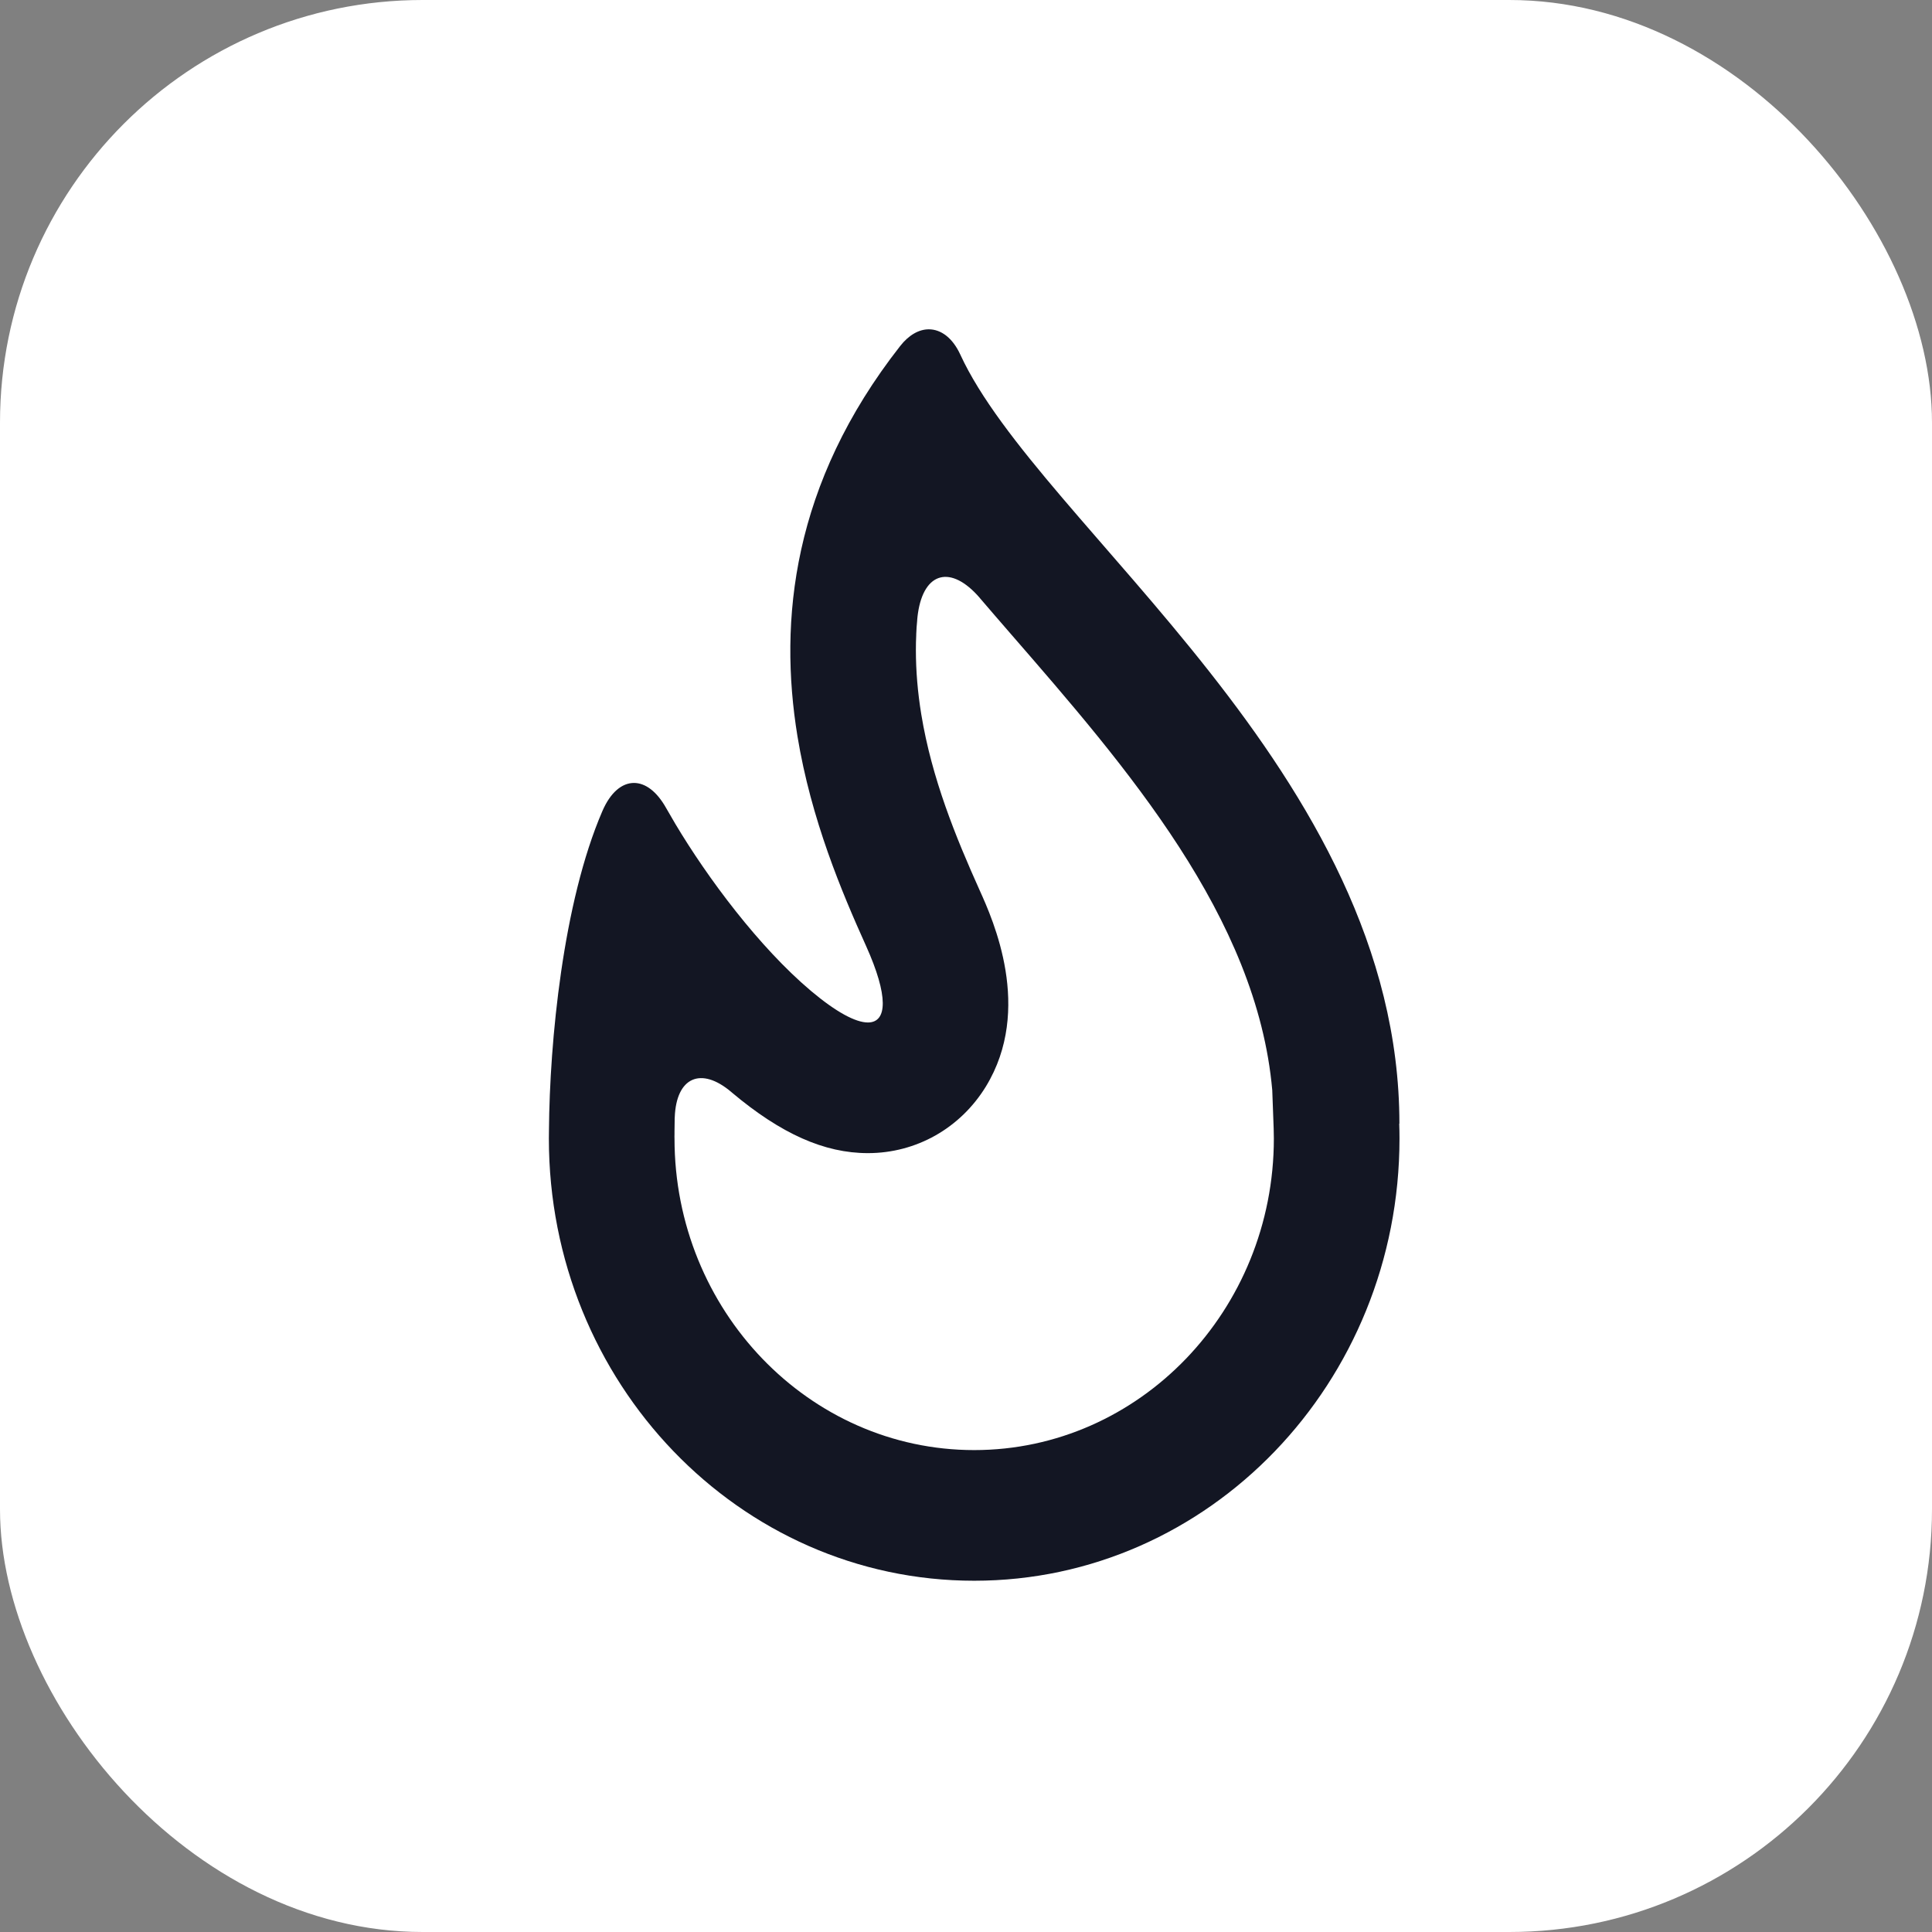 <svg width="64" height="64" viewBox="0 0 64 64" fill="none" xmlns="http://www.w3.org/2000/svg">
<rect x="0" y="0" width="64" height="64" fill="#808080" stroke="none"/>
<g clip-path="url(#clip0_623_734)">
<rect width="64" height="64" fill="white"/>
<g clip-path="url(#clip1_623_734)">
<path d="M46.351 37.222H46.357C46.357 25.587 34.422 17.429 31.809 11.741C31.556 11.193 31.172 10.909 30.768 10.909C30.447 10.909 30.111 11.091 29.82 11.462C26.241 16.028 25.792 20.56 26.416 24.384C26.871 27.154 27.887 29.556 28.69 31.337C29.433 32.987 29.401 33.871 28.75 33.871C28.345 33.871 27.703 33.531 26.862 32.823C25.141 31.37 23.44 29.083 22.37 27.29C22.267 27.117 22.166 26.943 22.067 26.768C21.755 26.211 21.374 25.936 21 25.936C20.604 25.936 20.221 26.248 19.953 26.872C18.648 29.896 18.208 34.505 18.185 37.436C18.182 37.528 18.181 37.621 18.182 37.714C18.182 45.804 24.49 52.364 32.272 52.364C40.052 52.364 46.36 45.804 46.36 37.714C46.36 37.55 46.357 37.386 46.351 37.222V37.222ZM32.272 48.036C26.797 48.036 22.344 43.405 22.344 37.714C22.344 37.671 22.34 37.624 22.344 37.575V37.473C22.344 37.358 22.346 37.244 22.349 37.127V37.062C22.349 37.043 22.349 37.024 22.352 37.009C22.403 35.686 23.218 35.321 24.225 36.174C24.231 36.181 24.237 36.184 24.243 36.19C25.875 37.562 27.308 38.199 28.75 38.199C30.352 38.199 31.811 37.374 32.659 35.992C34.225 33.426 32.894 30.471 32.456 29.5C31.657 27.723 30.866 25.784 30.518 23.661C30.399 22.931 30.34 22.223 30.34 21.534C30.34 21.364 30.343 21.194 30.352 21.024C30.349 21.015 30.352 21.008 30.352 20.999C30.357 20.855 30.367 20.71 30.382 20.566C30.382 20.548 30.382 20.532 30.385 20.514C30.39 20.446 30.4 20.378 30.408 20.316C30.608 18.943 31.499 18.702 32.451 19.8C32.451 19.803 32.454 19.806 32.457 19.809C32.786 20.195 33.128 20.588 33.476 20.99C37.317 25.41 41.639 30.384 42.145 36.113L42.192 37.386C42.195 37.494 42.198 37.606 42.198 37.714C42.198 43.405 37.745 48.036 32.272 48.036V48.036Z" fill="#131623"/>
</g>
</g>
<defs>
<clipPath id="clip0_623_734">
<rect width="64" height="64" rx="14" fill="white"/>
</clipPath>
<clipPath id="clip1_623_734">
<rect width="28.178" height="41.455" fill="white" transform="translate(18.182 10.909)"/>
</clipPath>
</defs>
</svg>
